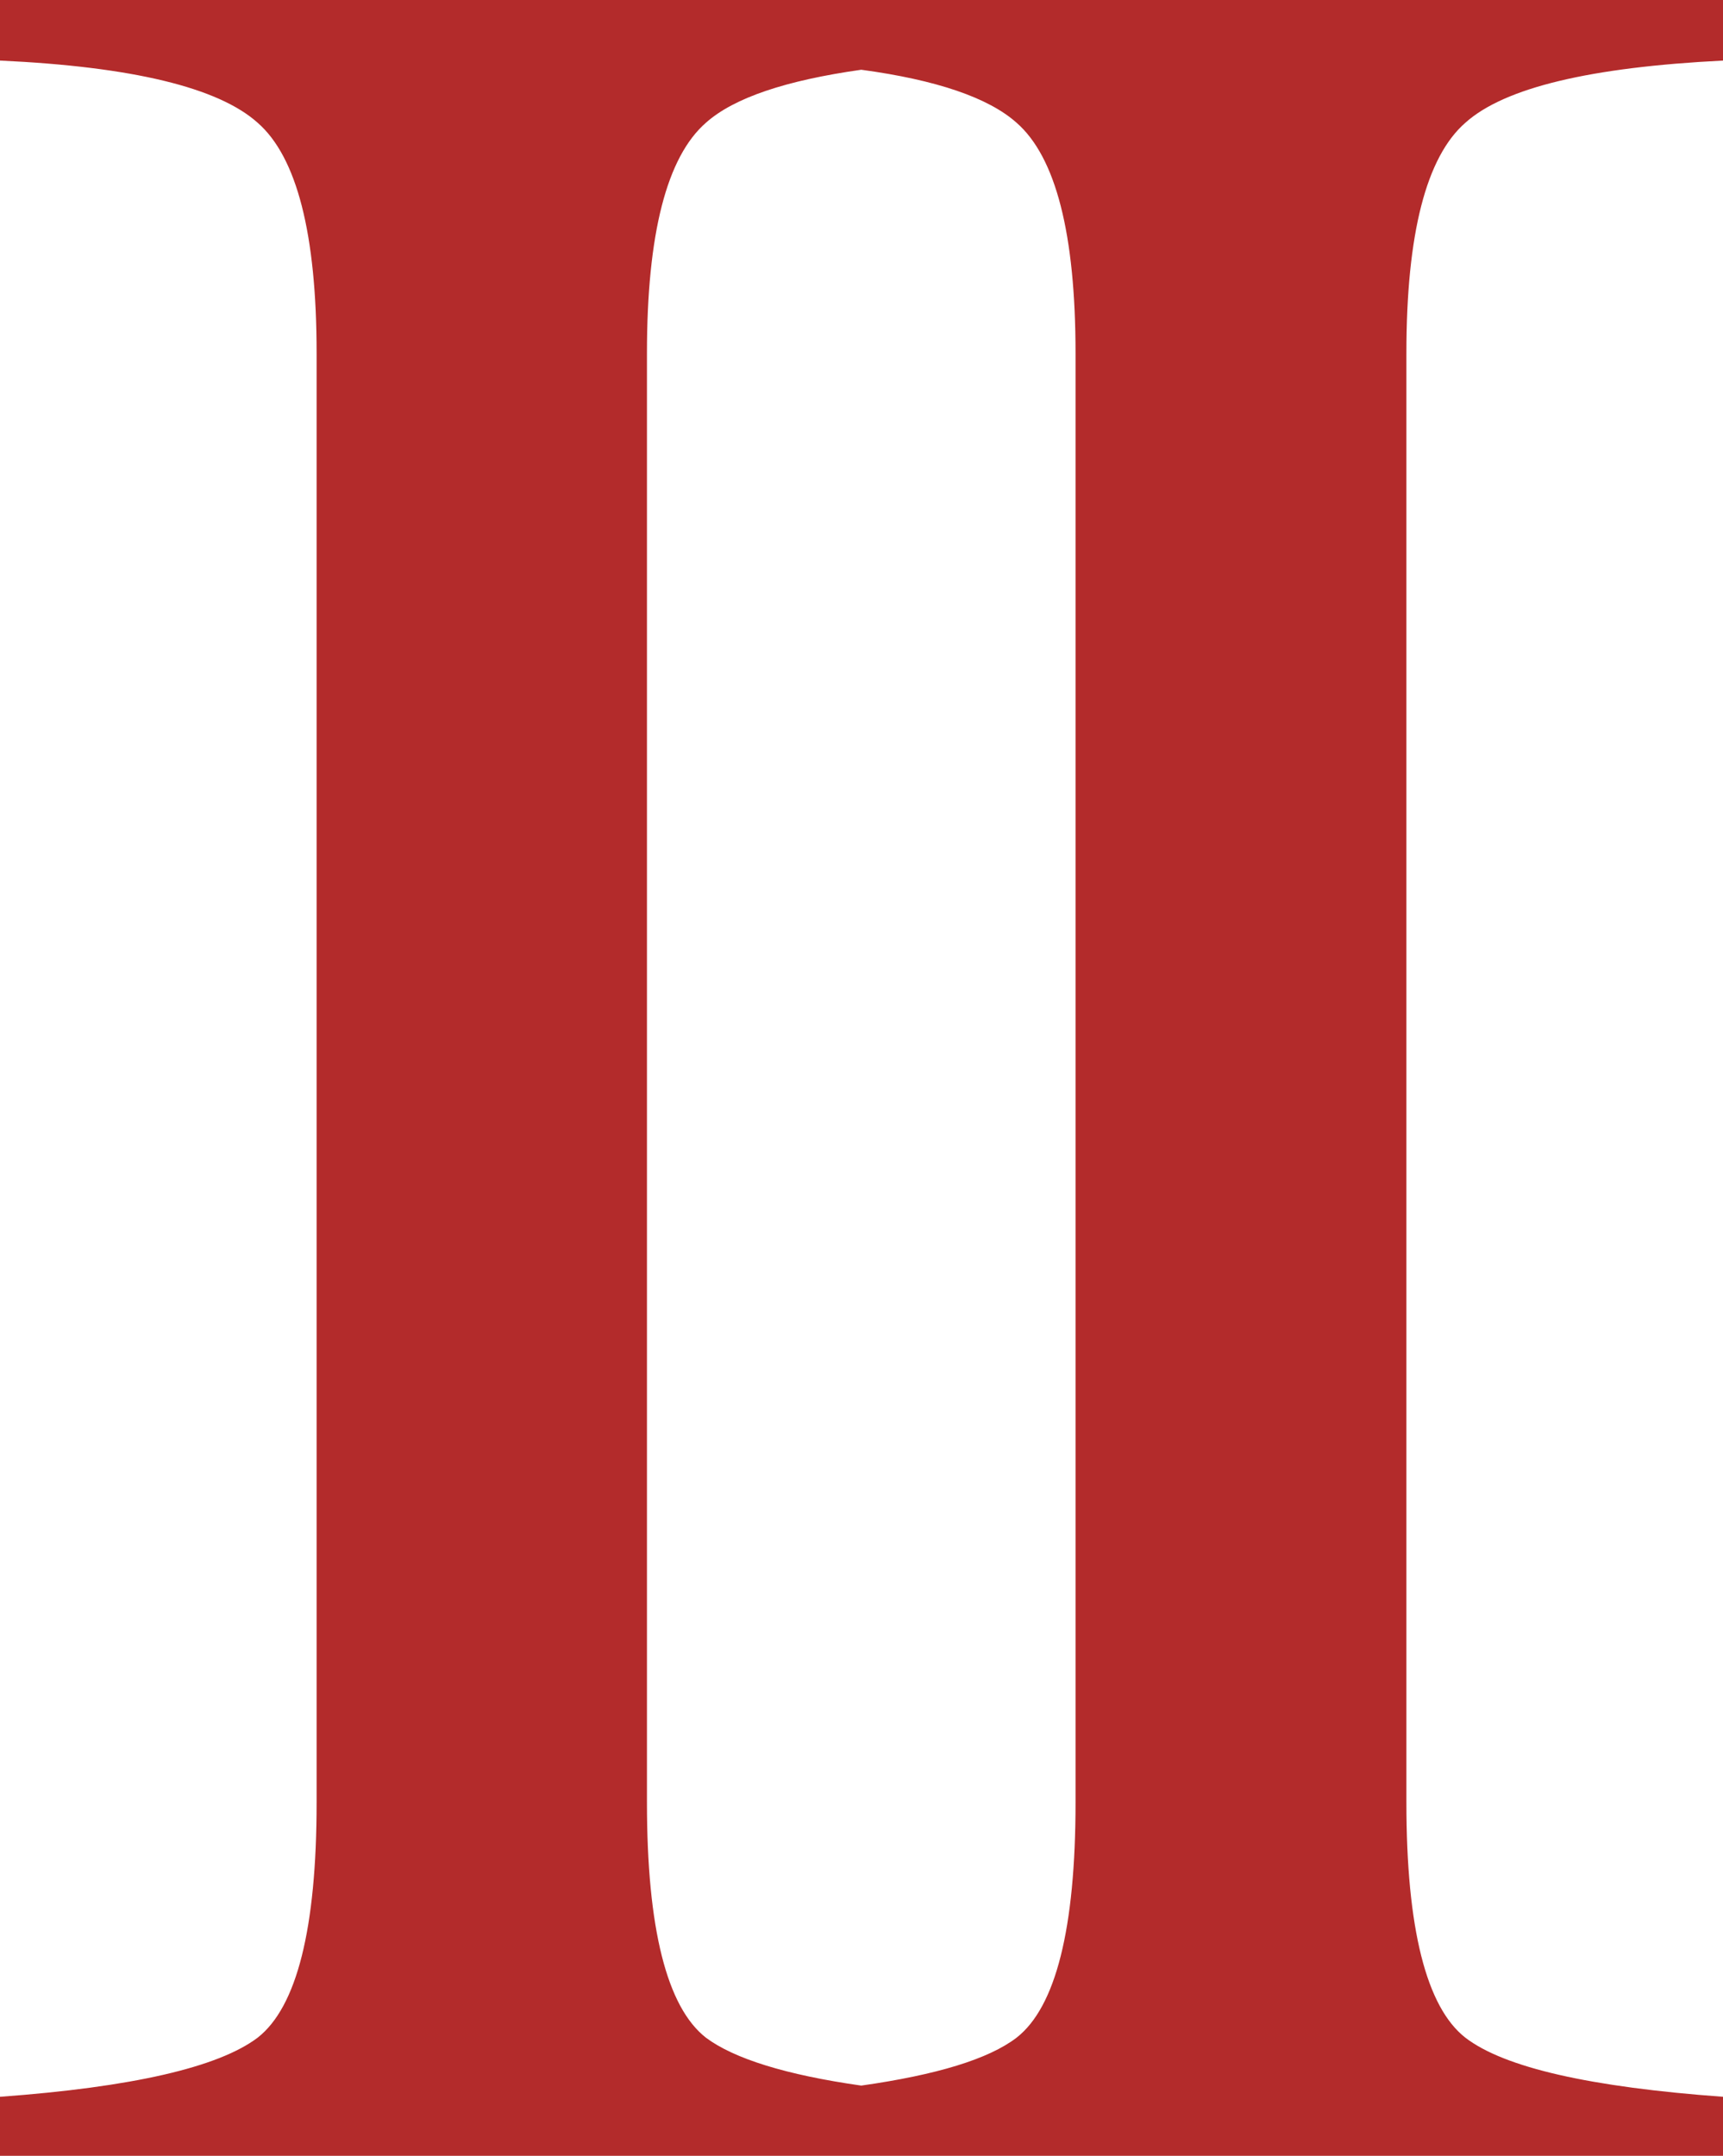 <svg xmlns="http://www.w3.org/2000/svg" viewBox="0 0 33.85 42.35"><path d="M28.79 2.41c.77-.69 2.46-1.09 5.06-1.22V0H0v1.19c2.6.12 4.29.53 5.06 1.22.77.67 1.16 2.18 1.16 4.53v28.47c0 2.48-.39 4.02-1.16 4.62-.77.58-2.46.97-5.06 1.16v1.16h33.85v-1.16c-2.6-.19-4.29-.57-5.06-1.16-.77-.6-1.16-2.15-1.16-4.62V6.94c0-2.35.39-3.86 1.16-4.53zm-7.66 33c0 2.48-.39 4.02-1.16 4.62-.55.42-1.57.73-3.05.94-1.48-.21-2.5-.53-3.05-.94-.77-.6-1.16-2.15-1.16-4.62V6.94c0-2.35.39-3.86 1.16-4.53.55-.49 1.57-.83 3.05-1.04 1.48.2 2.5.55 3.05 1.04.77.67 1.16 2.18 1.16 4.53v28.47z" fill="#b32b2b"/></svg>